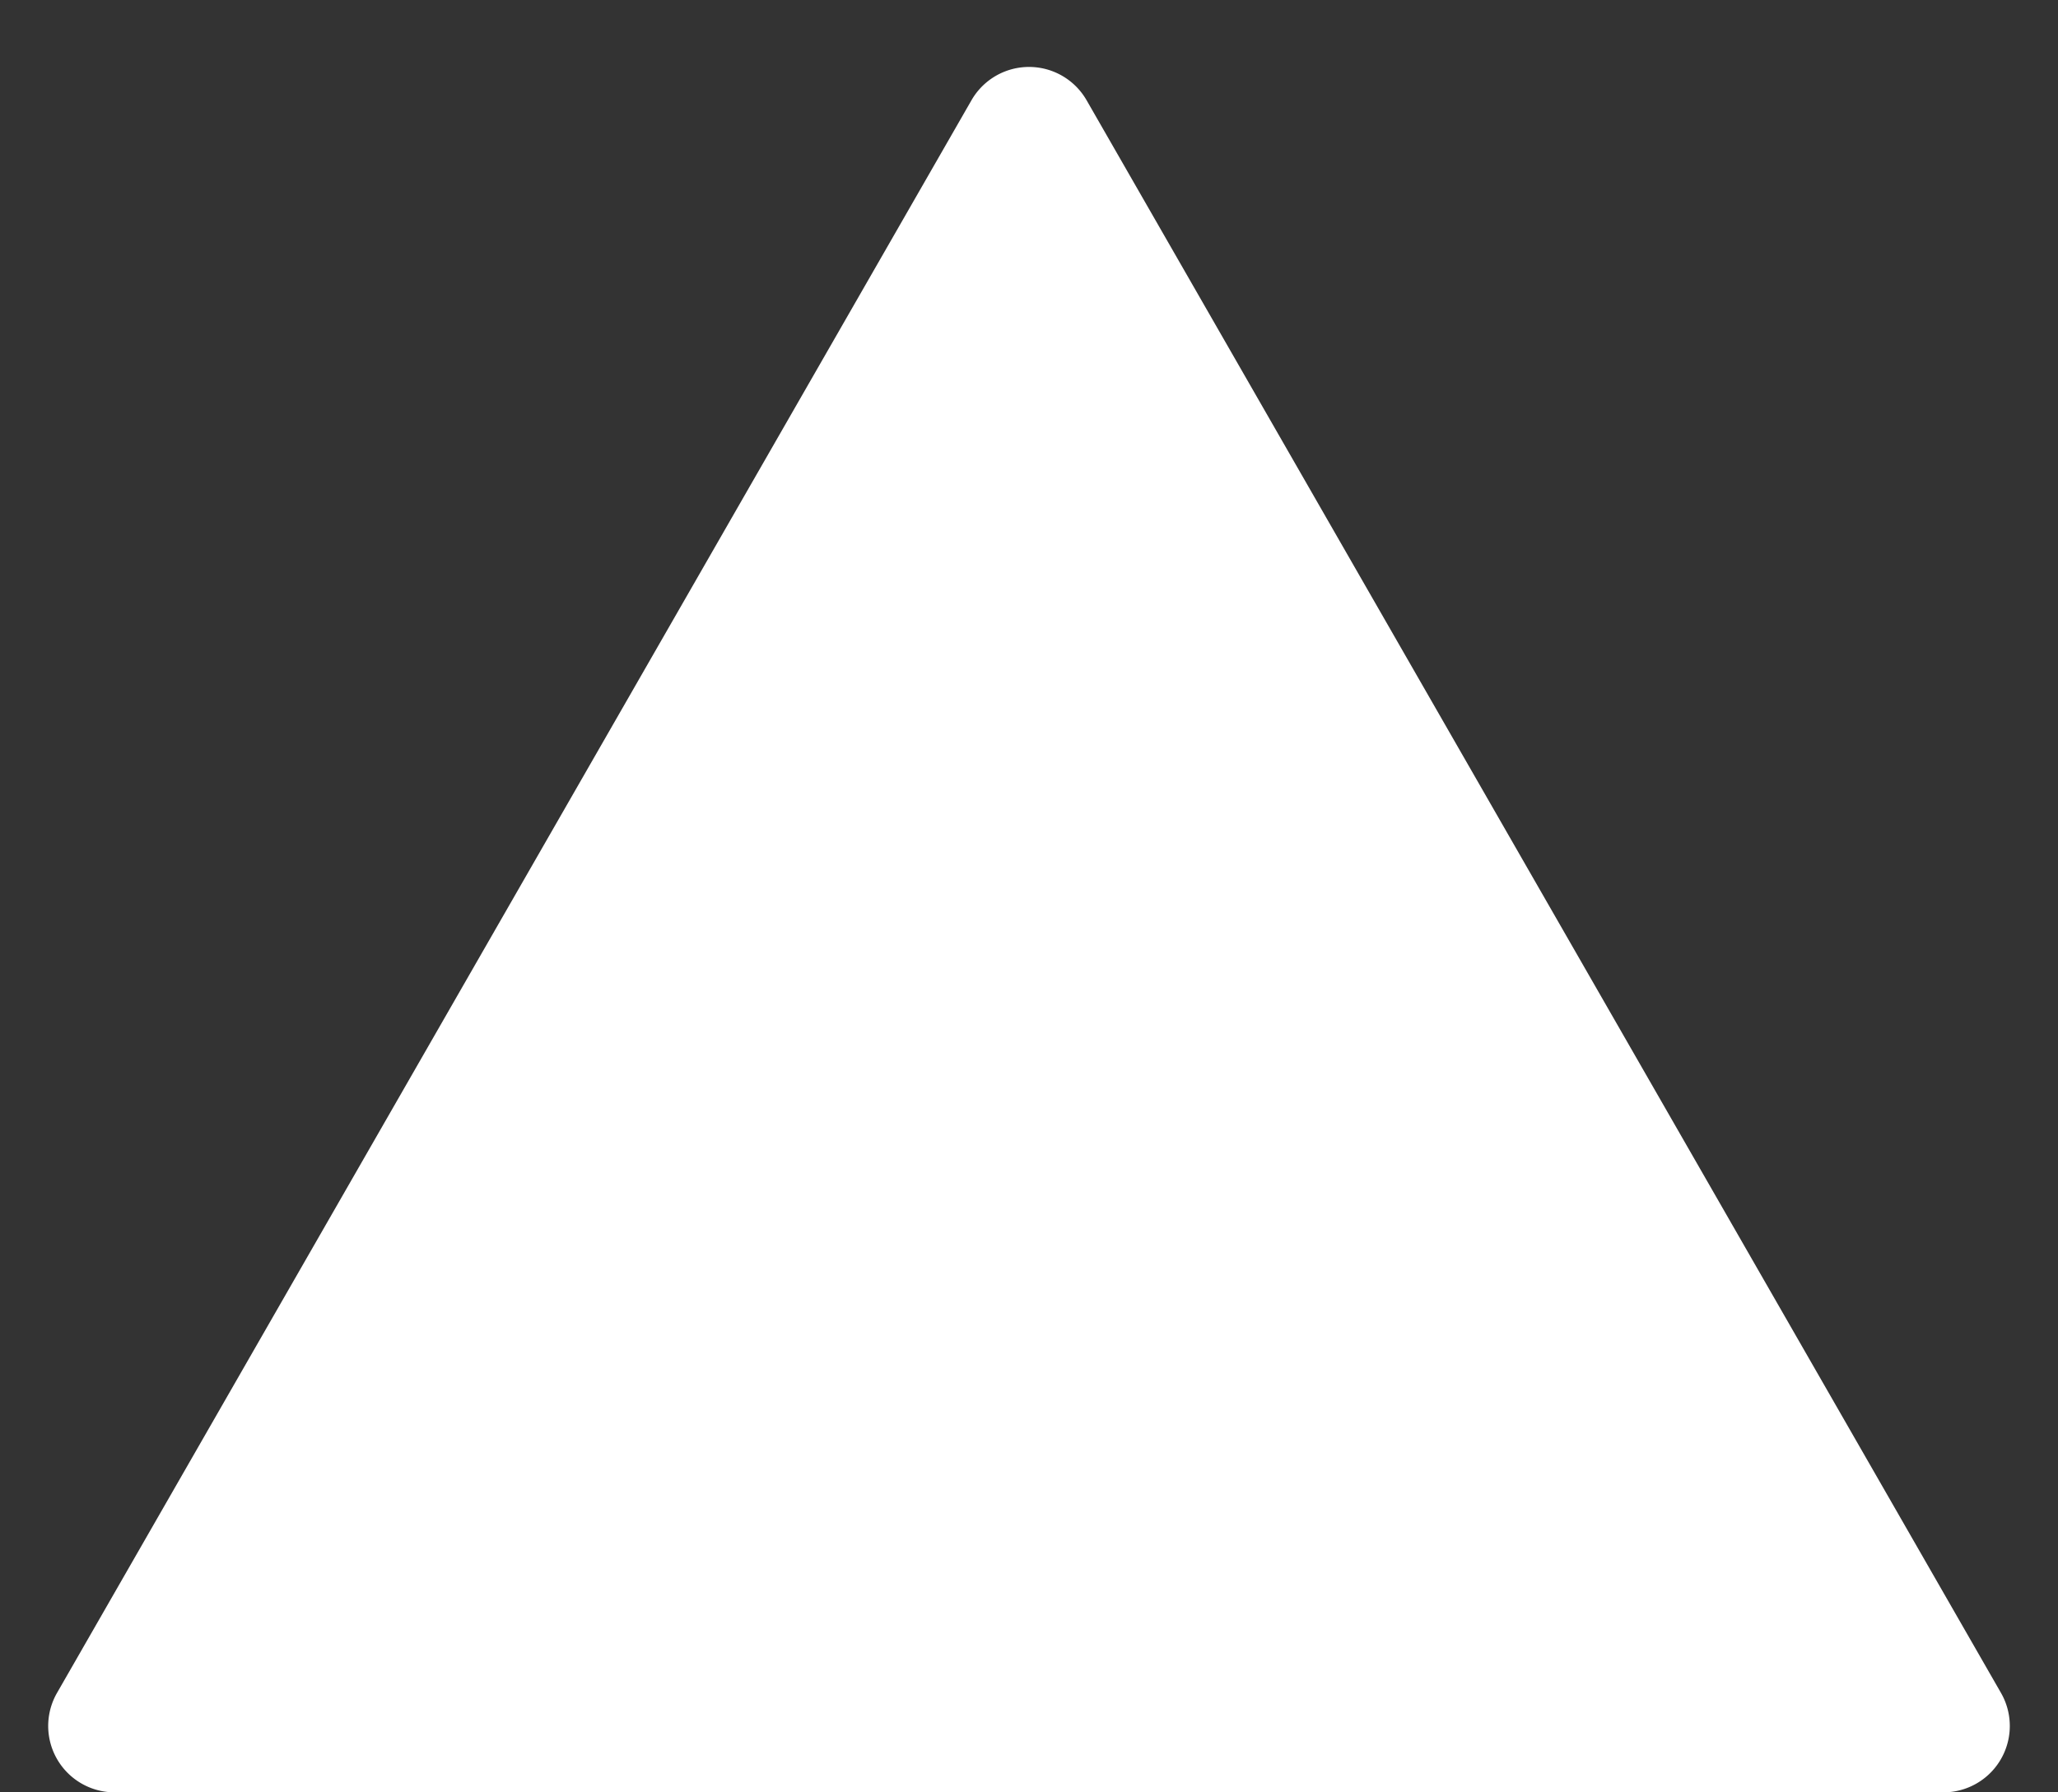 <svg xmlns="http://www.w3.org/2000/svg" width="31" height="27"><rect width="100%" height="100%" fill="#333333" stroke="none"/><path d="M14.633 1.511a1 1 0 011.735 0L30.14 25.5a1 1 0 01-.867 1.5H1.727a1 1 0 01-.867-1.5z" fill="#fff"/></svg>